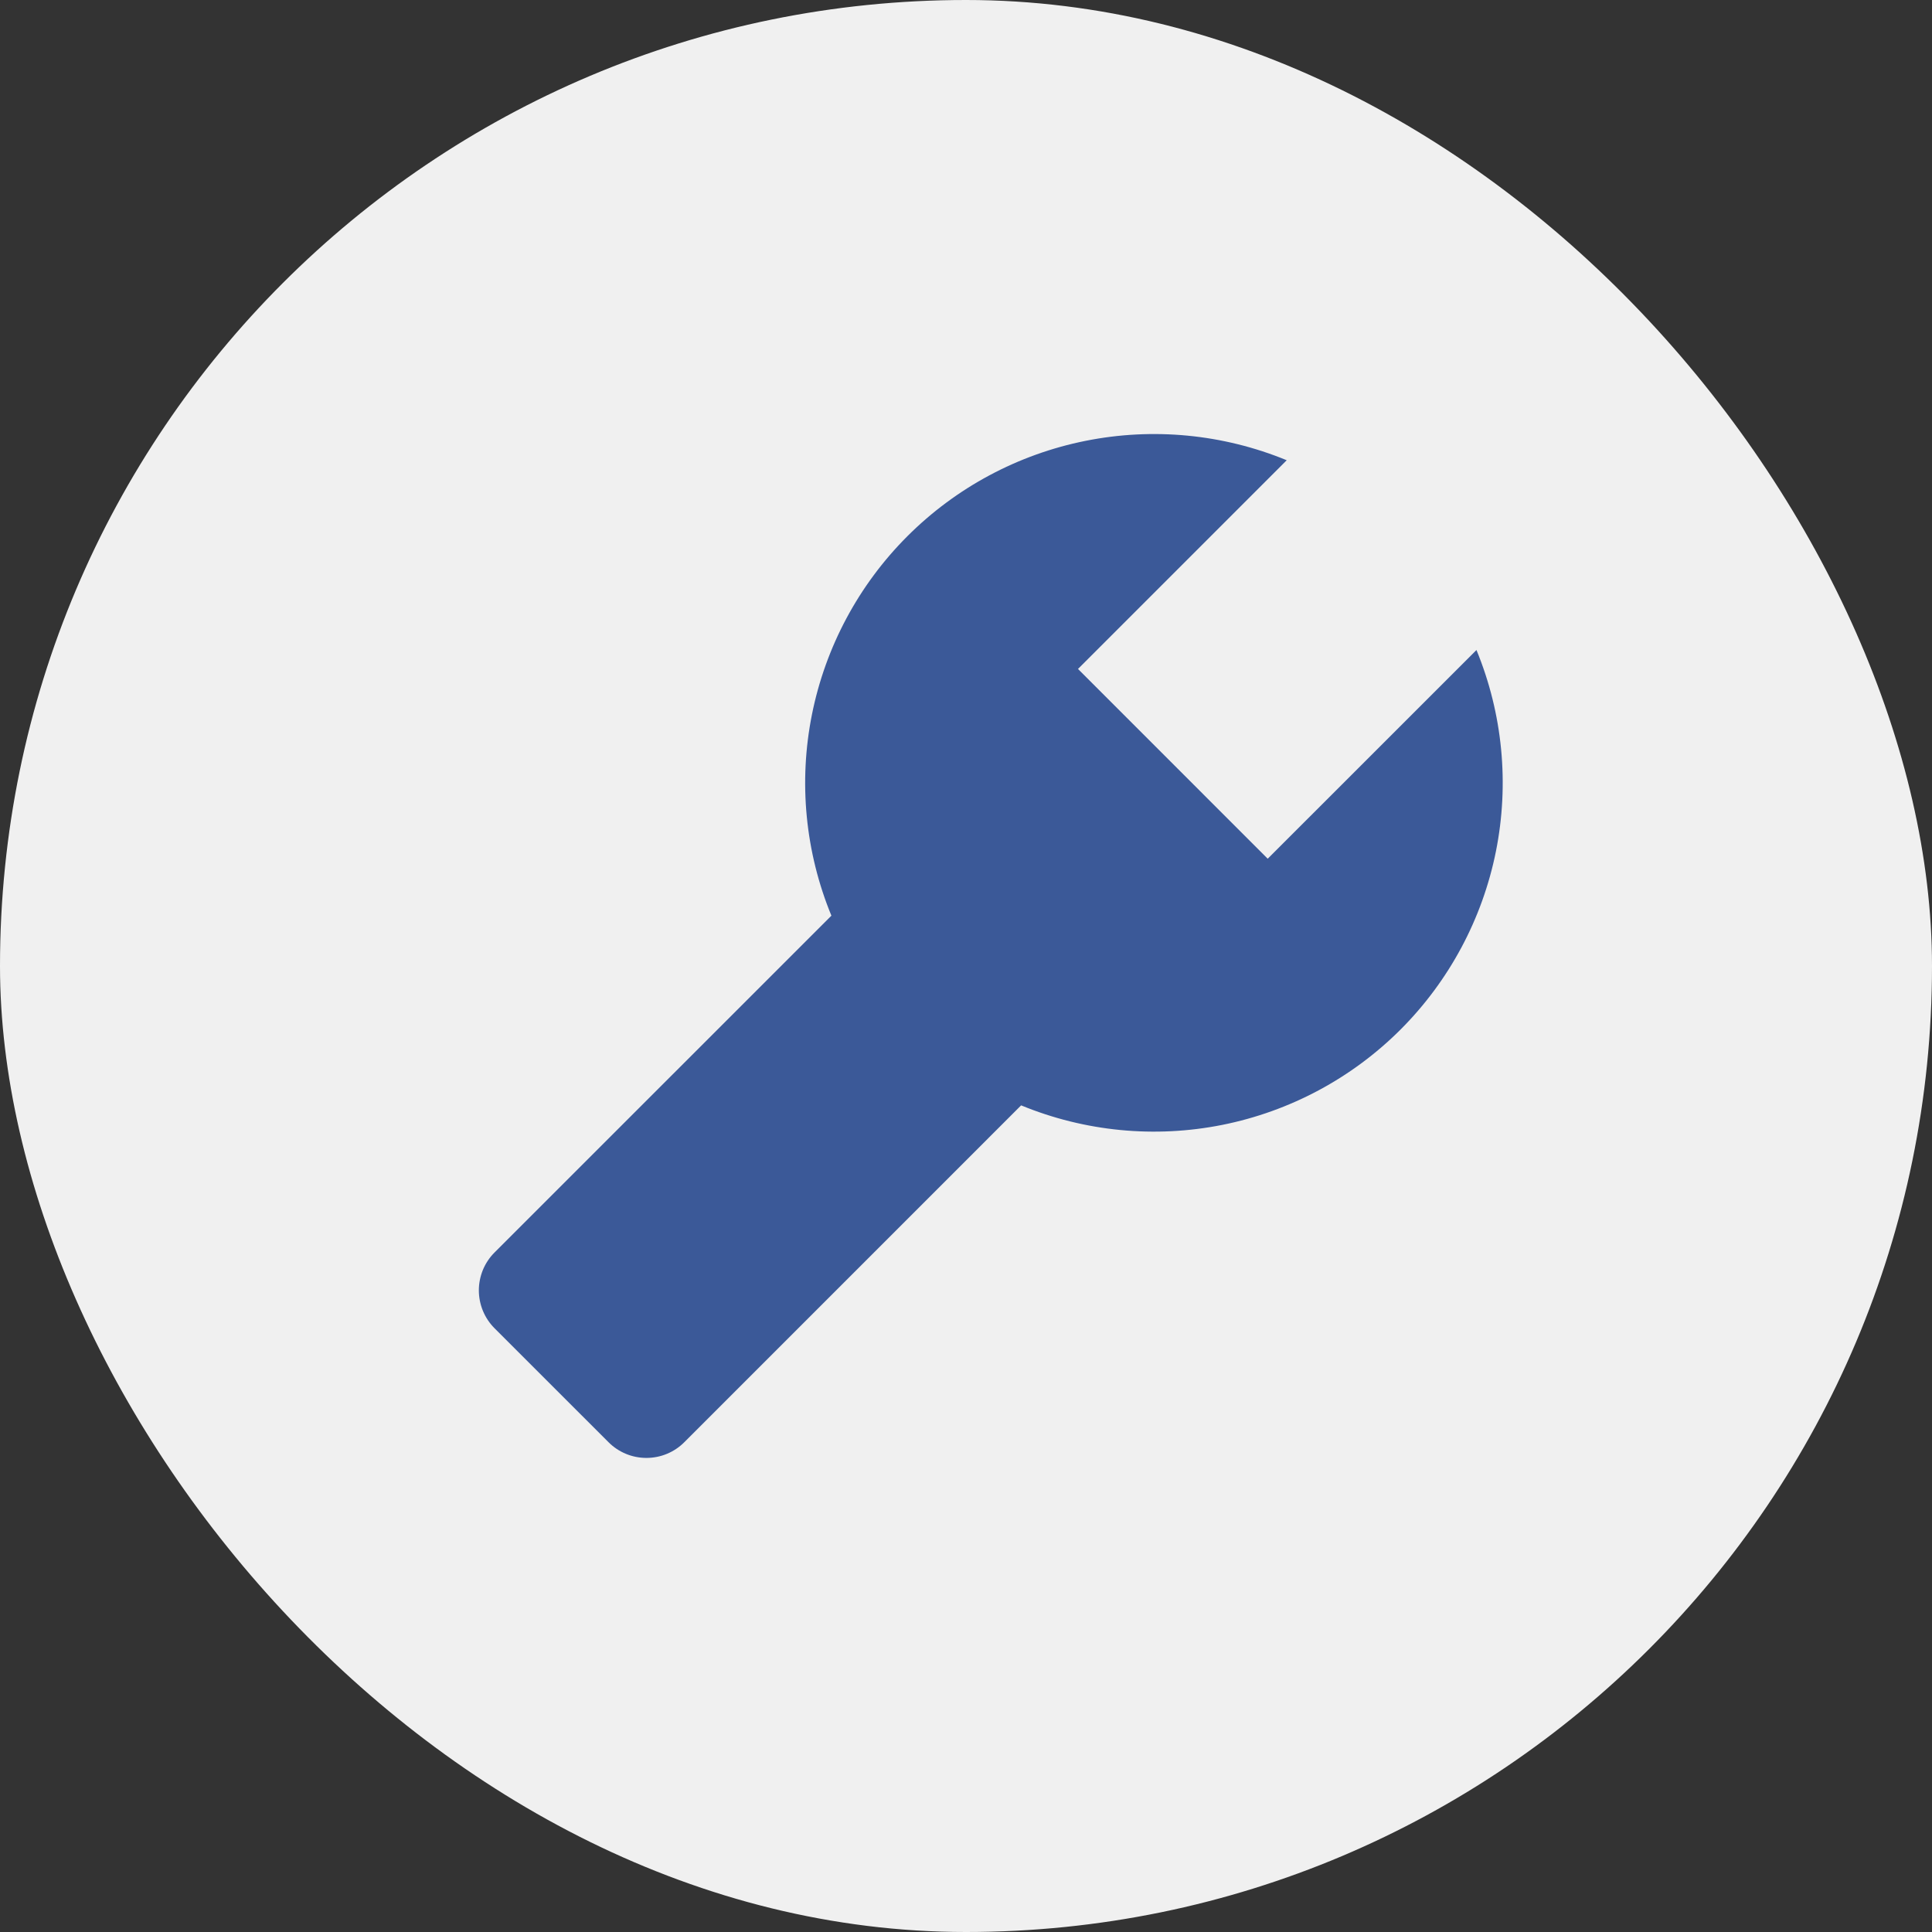 <svg width="60" height="60" viewBox="0 0 60 60" fill="none" xmlns="http://www.w3.org/2000/svg">
<rect x="0" y="0" width="60" height="60" fill="#333333" stroke="none"/>
<rect width="60" height="60" rx="30" fill="#F0F0F0"/>
<path d="M45.853 20.187L39.37 26.668L33.478 20.775L39.96 14.293C37.982 13.48 35.808 13.271 33.712 13.691C31.615 14.111 29.69 15.142 28.178 16.654C26.666 18.166 25.636 20.092 25.216 22.188C24.796 24.285 25.006 26.459 25.82 28.437L15.36 38.895C15.205 39.05 15.082 39.233 14.998 39.435C14.915 39.638 14.871 39.854 14.871 40.073C14.871 40.292 14.915 40.509 14.998 40.711C15.082 40.913 15.205 41.097 15.36 41.252L18.897 44.788C19.051 44.943 19.235 45.066 19.437 45.15C19.639 45.234 19.856 45.277 20.075 45.277C20.294 45.277 20.511 45.234 20.713 45.15C20.915 45.066 21.099 44.943 21.253 44.788L31.712 34.328C33.689 35.142 35.864 35.353 37.961 34.934C40.058 34.514 41.984 33.484 43.497 31.972C45.008 30.459 46.038 28.533 46.458 26.436C46.877 24.339 46.667 22.164 45.853 20.187Z" fill="#3B5998"/>
</svg>
